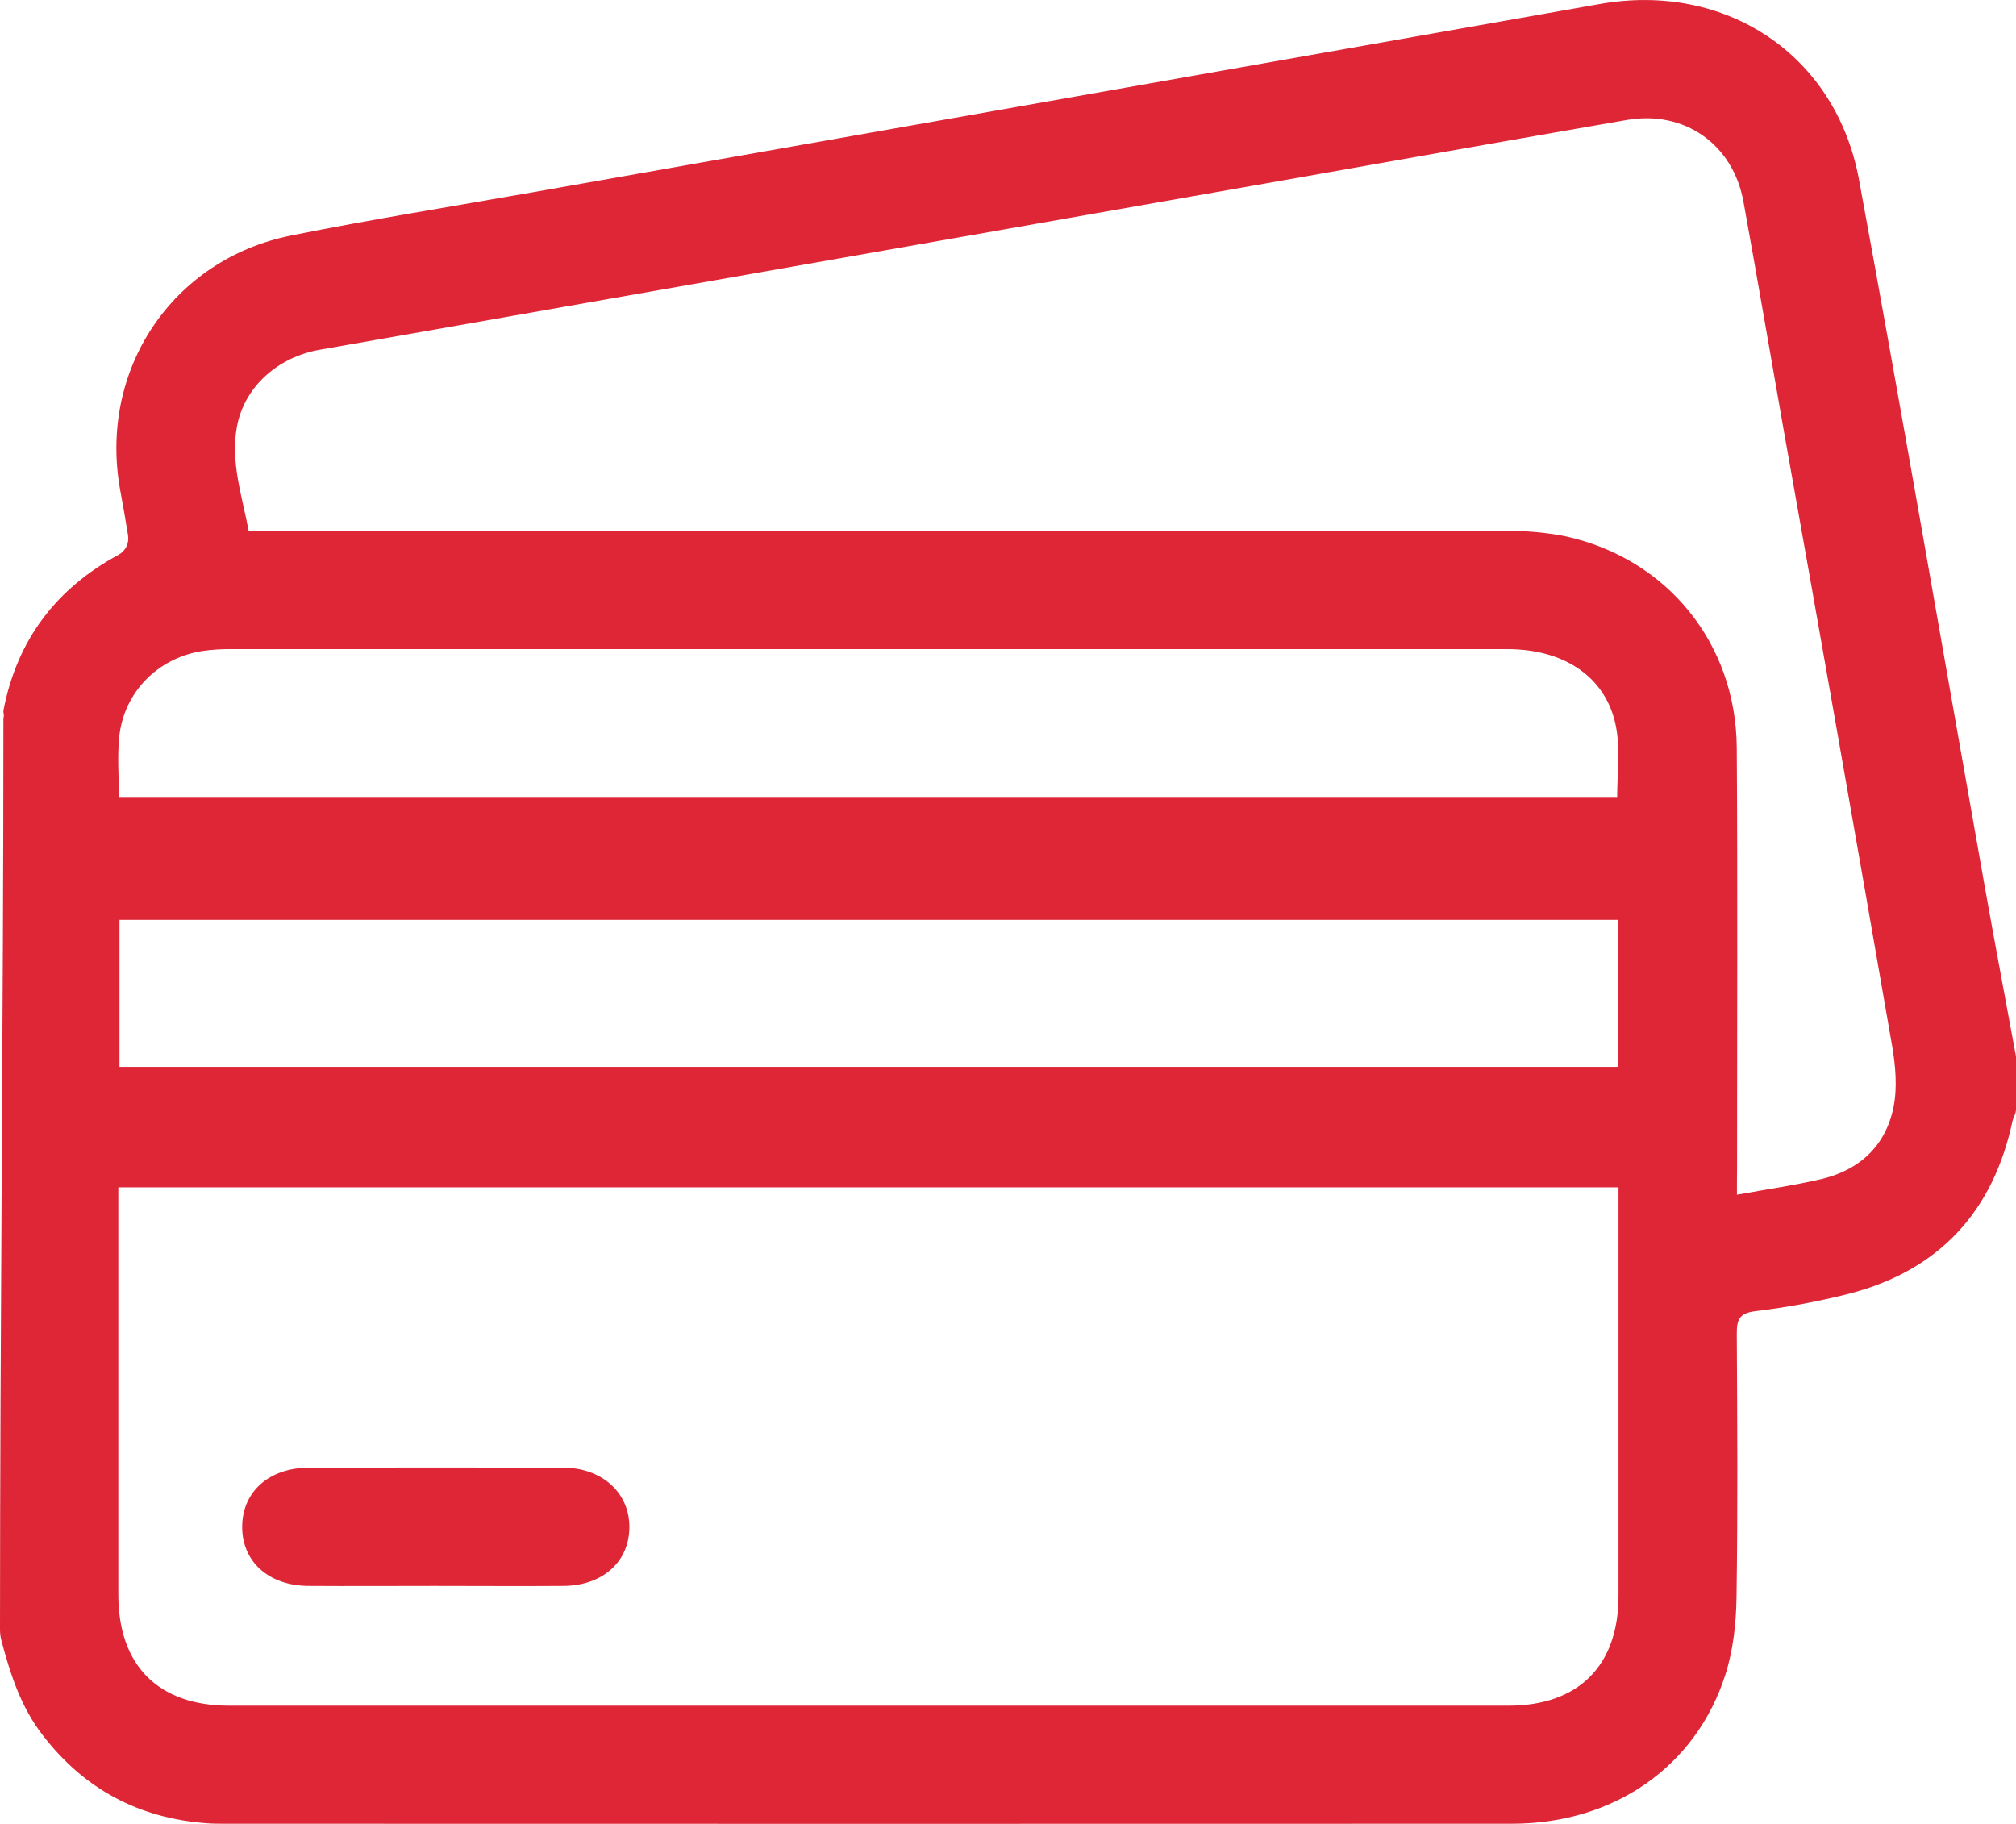 <svg width="84" height="76" viewBox="0 0 84 76" fill="none" xmlns="http://www.w3.org/2000/svg">
<g clip-path="url(#clip0_569_49)">
<path d="M0.062 68.373C0.021 68.221 -5.66116e-05 68.064 1.16351e-07 67.906C1.16351e-07 55.255 0.142 42.568 0.142 29.917C0.192 29.794 0.122 29.712 0.147 29.584C0.714 26.66 2.338 24.523 4.948 23.112C5.089 23.034 5.202 22.913 5.271 22.768C5.34 22.622 5.362 22.459 5.334 22.3C5.231 21.668 5.129 21.059 5.013 20.451C4.09 15.44 7.15 10.81 12.144 9.81C15.489 9.14 18.86 8.6 22.221 8.008C37.036 5.393 51.851 2.779 66.664 0.166C71.894 -0.756 76.496 2.26 77.46 7.494C79.264 17.284 80.947 27.097 82.69 36.898C83.11 39.261 83.557 41.618 83.992 43.978C84.001 44.025 84.005 44.072 84.005 44.12V46.169C84.005 46.284 83.98 46.397 83.931 46.501C83.899 46.567 83.874 46.635 83.856 46.706C83.051 50.476 80.816 52.92 77.073 53.9C75.776 54.229 74.459 54.475 73.131 54.635C72.462 54.72 72.363 55 72.366 55.58C72.386 59.241 72.41 62.901 72.355 66.561C72.339 67.638 72.217 68.758 71.892 69.777C70.667 73.621 67.233 75.991 63.012 75.992C45.131 75.998 27.249 75.998 9.368 75.992C9.122 75.992 8.876 75.992 8.631 75.974C5.801 75.769 3.516 74.561 1.781 72.304C0.871 71.134 0.436 69.772 0.062 68.373ZM4.93 49.475V50.384C4.93 55.738 4.93 61.092 4.93 66.445C4.93 69.4 6.595 71.072 9.544 71.073C27.315 71.073 45.086 71.073 62.857 71.073C65.771 71.073 67.436 69.407 67.438 66.504C67.438 61.123 67.438 55.742 67.438 50.361V49.476L4.93 49.475ZM72.372 49.782C73.63 49.553 74.767 49.393 75.88 49.132C77.482 48.758 78.571 47.743 78.896 46.137C79.063 45.317 78.98 44.395 78.834 43.555C77.35 35.007 75.846 26.462 74.321 17.922C73.76 14.748 73.221 11.578 72.644 8.401C72.205 6.003 70.182 4.585 67.783 4.999C62.751 5.871 57.724 6.762 52.694 7.651C39.568 9.958 26.444 12.265 13.323 14.573C11.554 14.881 10.177 16.138 9.874 17.768C9.597 19.256 10.086 20.66 10.36 22.116H11.508C28.57 22.116 45.632 22.119 62.693 22.125C63.541 22.109 64.389 22.183 65.222 22.346C69.456 23.268 72.335 26.798 72.365 31.157C72.404 37.002 72.376 42.848 72.377 48.694C72.372 49.019 72.372 49.342 72.372 49.778V49.782ZM67.405 38.332H4.979V44.456H67.405V38.332ZM4.952 33.242H67.382C67.382 32.258 67.502 31.317 67.358 30.418C67.019 28.295 65.267 27.048 62.805 27.048C45.069 27.048 27.332 27.048 9.595 27.048C9.212 27.044 8.831 27.07 8.452 27.123C6.574 27.409 5.156 28.843 4.965 30.723C4.886 31.528 4.953 32.349 4.953 33.242H4.952Z" fill="#DE2636"/>
<path d="M18.088 66.083C16.345 66.083 14.592 66.095 12.845 66.083C11.183 66.07 10.076 65.059 10.091 63.601C10.106 62.143 11.219 61.158 12.887 61.155C16.41 61.147 19.933 61.147 23.455 61.155C25.09 61.155 26.235 62.209 26.224 63.645C26.213 65.081 25.107 66.065 23.495 66.083C21.694 66.097 19.895 66.083 18.088 66.083Z" fill="#DE2636"/>
</g>
<defs>
<clipPath id="clip0_569_49">
<rect width="84" height="76" fill="white"/>
</clipPath>
</defs>
</svg>

